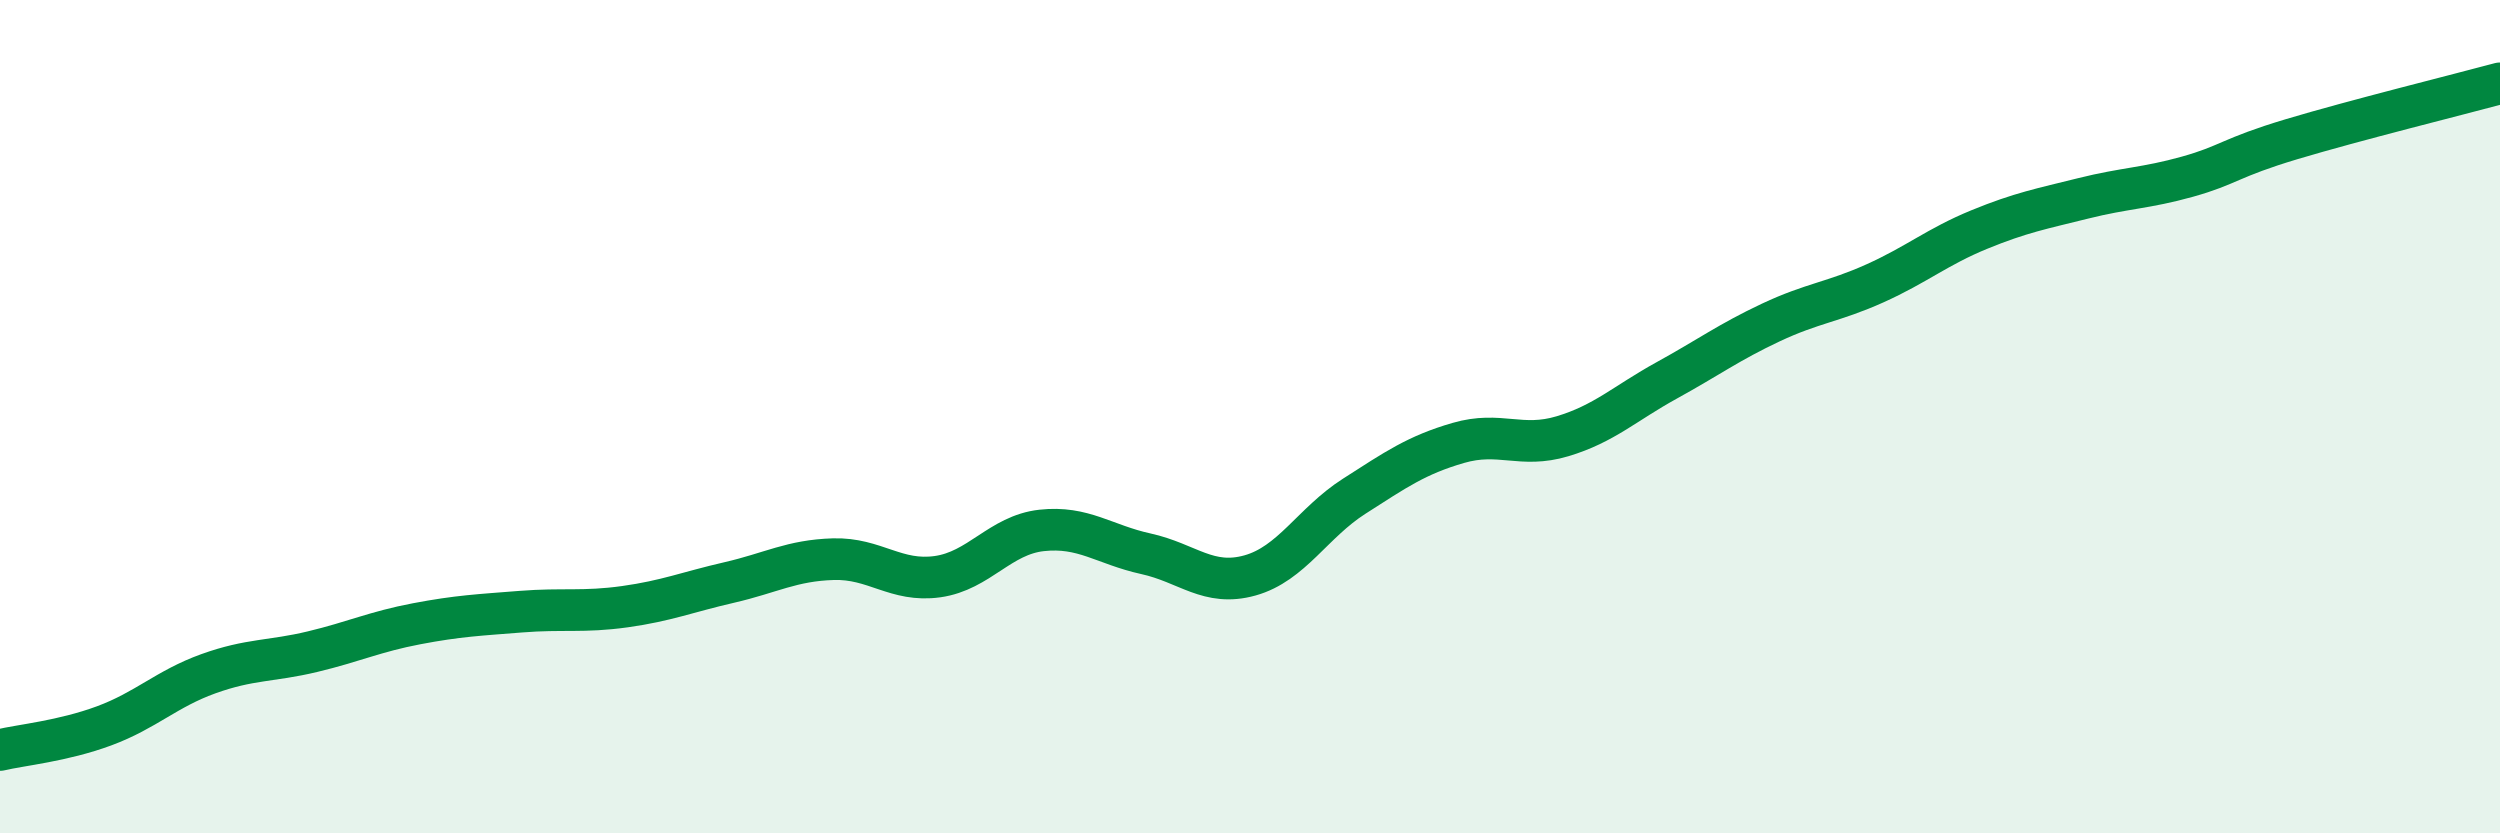 
    <svg width="60" height="20" viewBox="0 0 60 20" xmlns="http://www.w3.org/2000/svg">
      <path
        d="M 0,18 C 0.5,17.88 1.5,17.79 2.5,17.42 C 3.5,17.05 4,16.53 5,16.17 C 6,15.81 6.5,15.88 7.5,15.64 C 8.5,15.4 9,15.16 10,14.97 C 11,14.78 11.5,14.76 12.5,14.68 C 13.5,14.6 14,14.7 15,14.56 C 16,14.42 16.5,14.21 17.5,13.98 C 18.5,13.75 19,13.45 20,13.42 C 21,13.39 21.5,13.98 22.5,13.84 C 23.5,13.7 24,12.84 25,12.73 C 26,12.62 26.5,13.07 27.5,13.29 C 28.5,13.51 29,14.09 30,13.81 C 31,13.53 31.5,12.55 32.5,11.91 C 33.5,11.27 34,10.92 35,10.63 C 36,10.34 36.5,10.77 37.5,10.47 C 38.5,10.17 39,9.68 40,9.13 C 41,8.58 41.5,8.21 42.5,7.74 C 43.5,7.27 44,7.25 45,6.8 C 46,6.35 46.5,5.92 47.5,5.51 C 48.5,5.1 49,5.01 50,4.76 C 51,4.51 51.5,4.52 52.5,4.24 C 53.5,3.96 53.5,3.79 55,3.34 C 56.5,2.89 59,2.27 60,2L60 20L0 20Z"
        fill="#008740"
        opacity="0.1"
        stroke-linecap="round"
        stroke-linejoin="round"
      />
      <path
        d="M 0,18 C 0.5,17.88 1.5,17.79 2.5,17.42 C 3.5,17.05 4,16.53 5,16.17 C 6,15.81 6.5,15.88 7.5,15.64 C 8.5,15.4 9,15.16 10,14.97 C 11,14.78 11.5,14.76 12.5,14.68 C 13.5,14.6 14,14.7 15,14.56 C 16,14.42 16.5,14.21 17.5,13.98 C 18.5,13.75 19,13.45 20,13.42 C 21,13.39 21.5,13.98 22.5,13.84 C 23.5,13.7 24,12.84 25,12.73 C 26,12.62 26.5,13.07 27.5,13.29 C 28.5,13.51 29,14.09 30,13.81 C 31,13.53 31.5,12.55 32.5,11.91 C 33.5,11.27 34,10.92 35,10.63 C 36,10.34 36.5,10.77 37.5,10.47 C 38.5,10.17 39,9.68 40,9.13 C 41,8.58 41.5,8.21 42.5,7.74 C 43.5,7.27 44,7.25 45,6.8 C 46,6.35 46.5,5.92 47.5,5.51 C 48.5,5.1 49,5.01 50,4.76 C 51,4.51 51.5,4.52 52.5,4.24 C 53.5,3.96 53.5,3.79 55,3.34 C 56.5,2.89 59,2.27 60,2"
        stroke="#008740"
        stroke-width="1"
        fill="none"
        stroke-linecap="round"
        stroke-linejoin="round"
      />
    </svg>
  